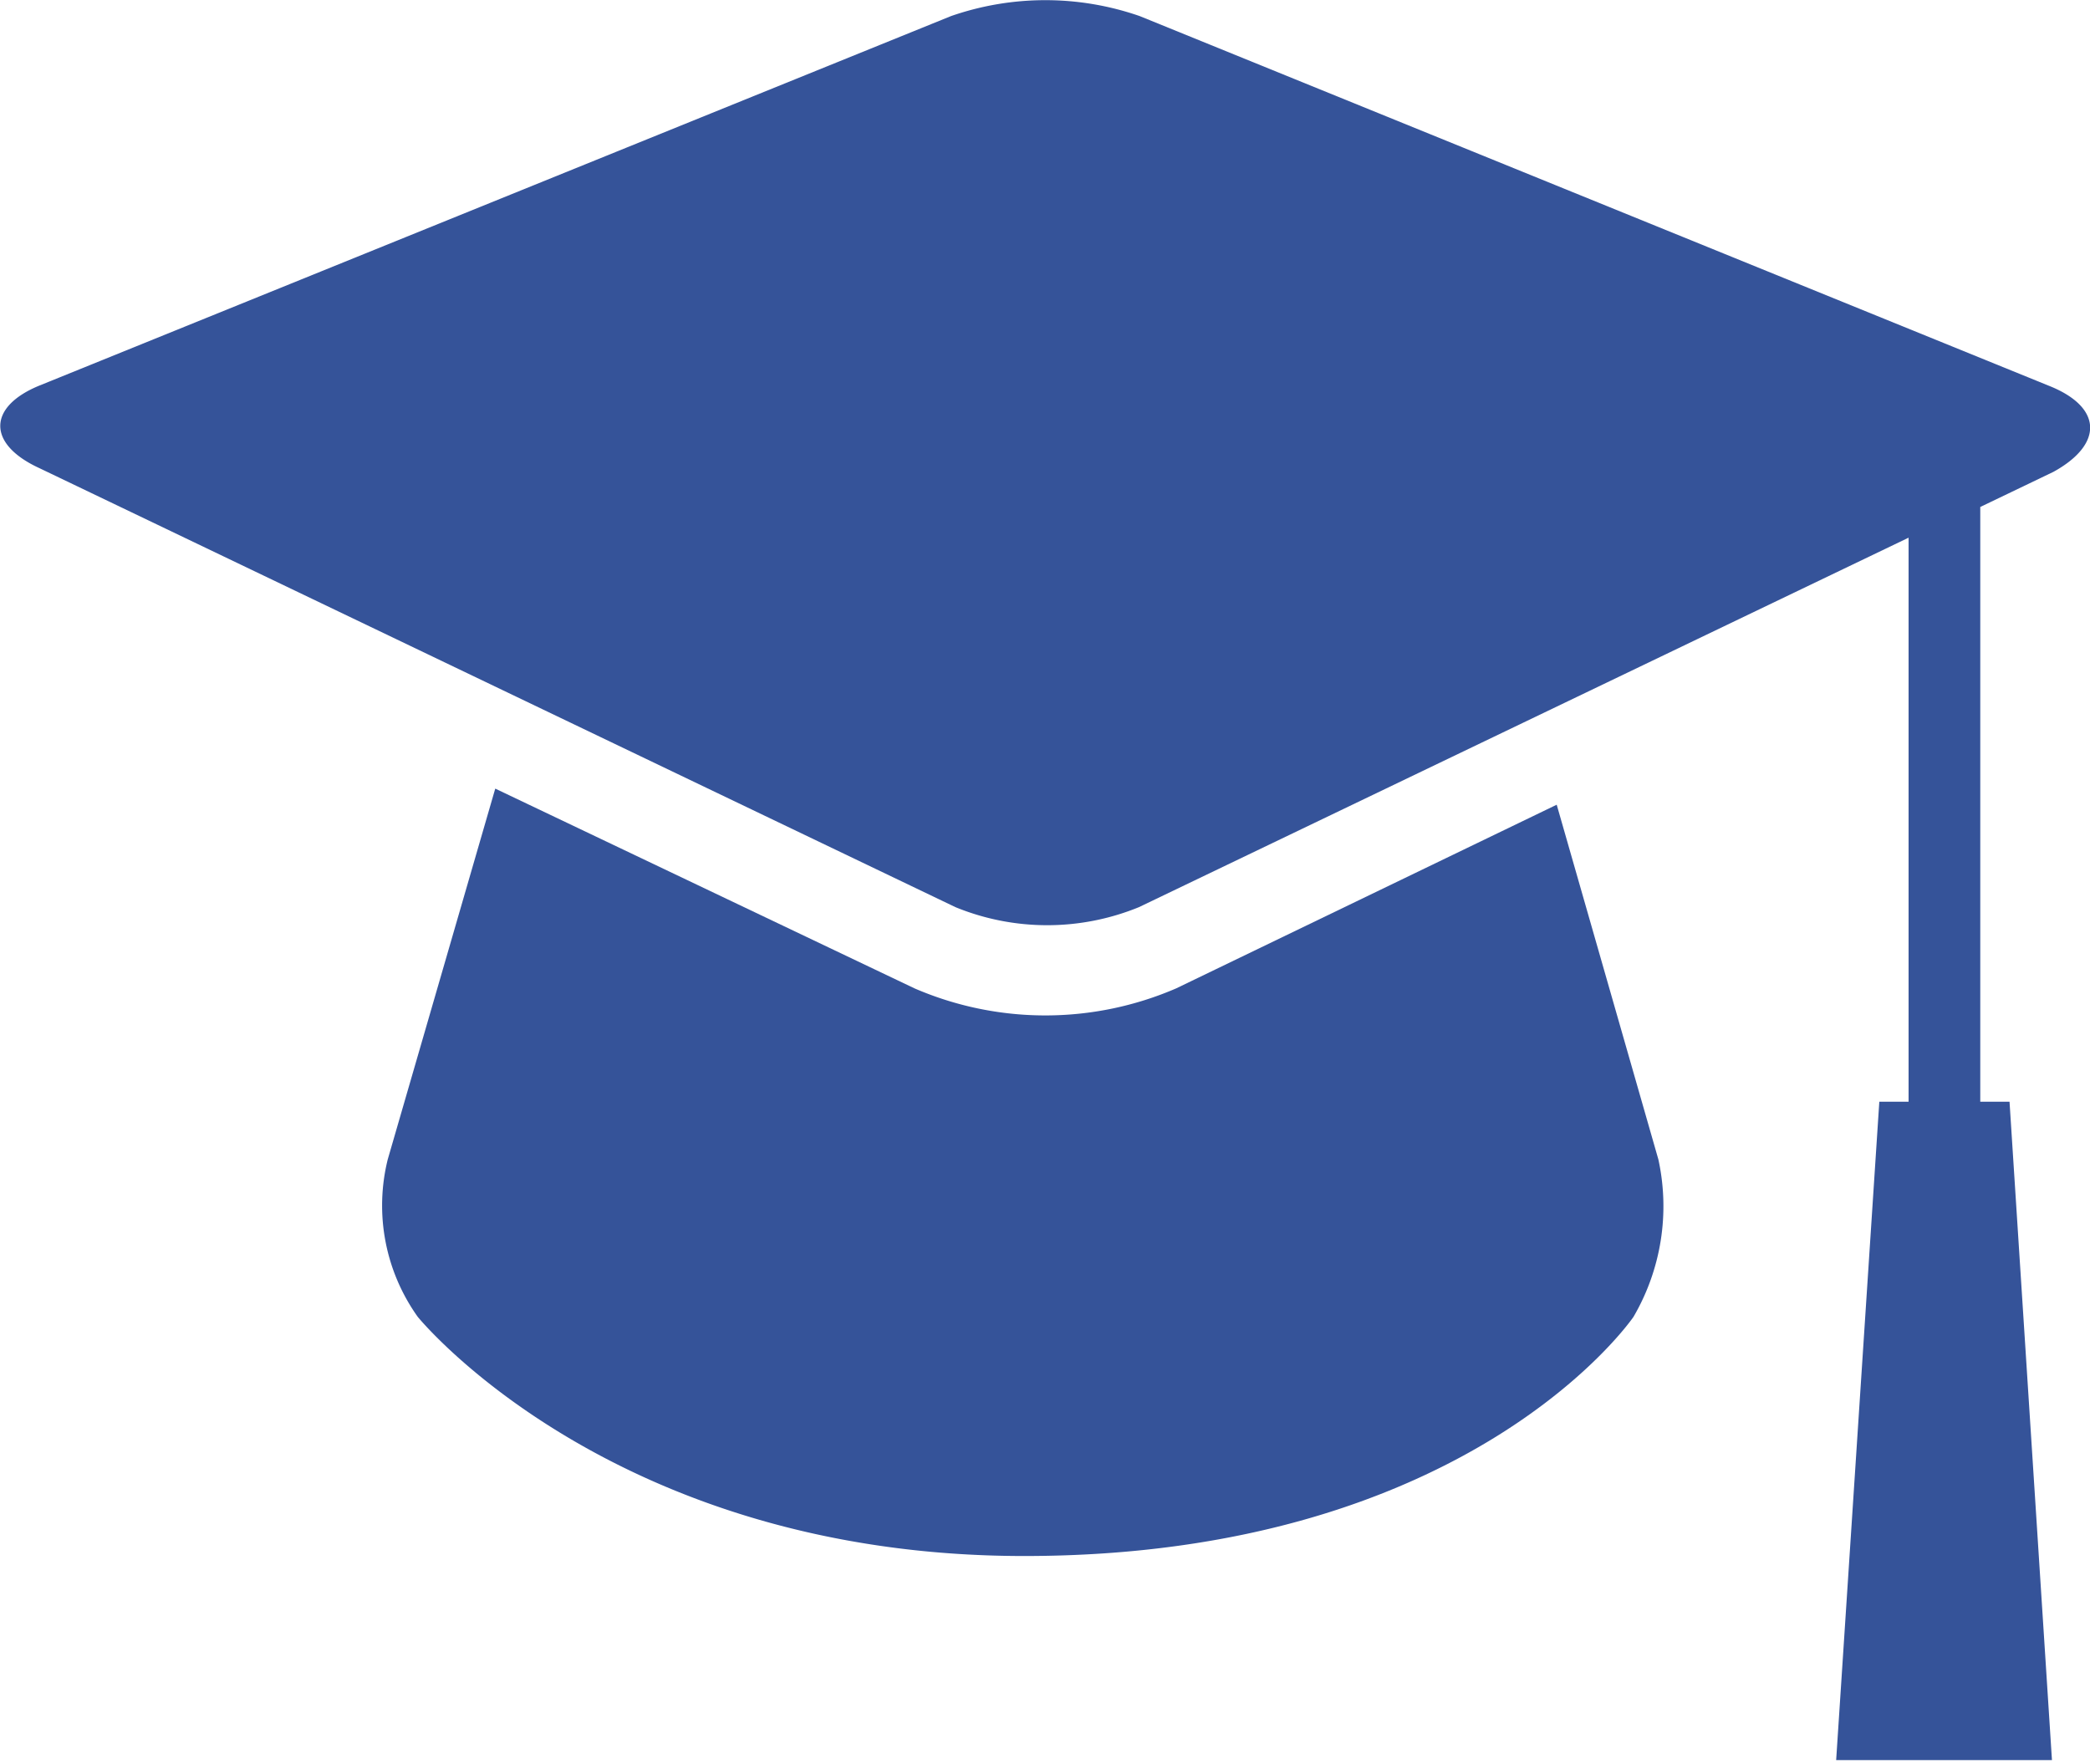 <svg xmlns="http://www.w3.org/2000/svg" viewBox="0 0 28.57 24.11"><defs><style>.cls-1{fill:#355399;}</style></defs><title>Asset 1</title><g id="Layer_2" data-name="Layer 2"><g id="Calque_1" data-name="Calque 1"><path class="cls-1" d="M21.28,11l-5.2,2.51a4.51,4.51,0,0,1-3.58,0L6.77,10.78,5.3,15.85A2.62,2.62,0,0,0,5.71,18S8.36,21.27,14,21.27c6.11,0,8.33-3.27,8.33-3.27a3,3,0,0,0,.34-2.15Z"/><path class="cls-1" d="M28,5.27,15.58.22A3.93,3.93,0,0,0,13,.22L.54,5.27c-.71.29-.72.8,0,1.13l12.52,6a3.31,3.31,0,0,0,2.51,0L26.09,7.35v7.71h-.4l-.59,9h2.95l-.58-9h-.4V6.93s0,0,0,0l1-.48C28.76,6.07,28.74,5.56,28,5.27Z"/></g></g></svg>